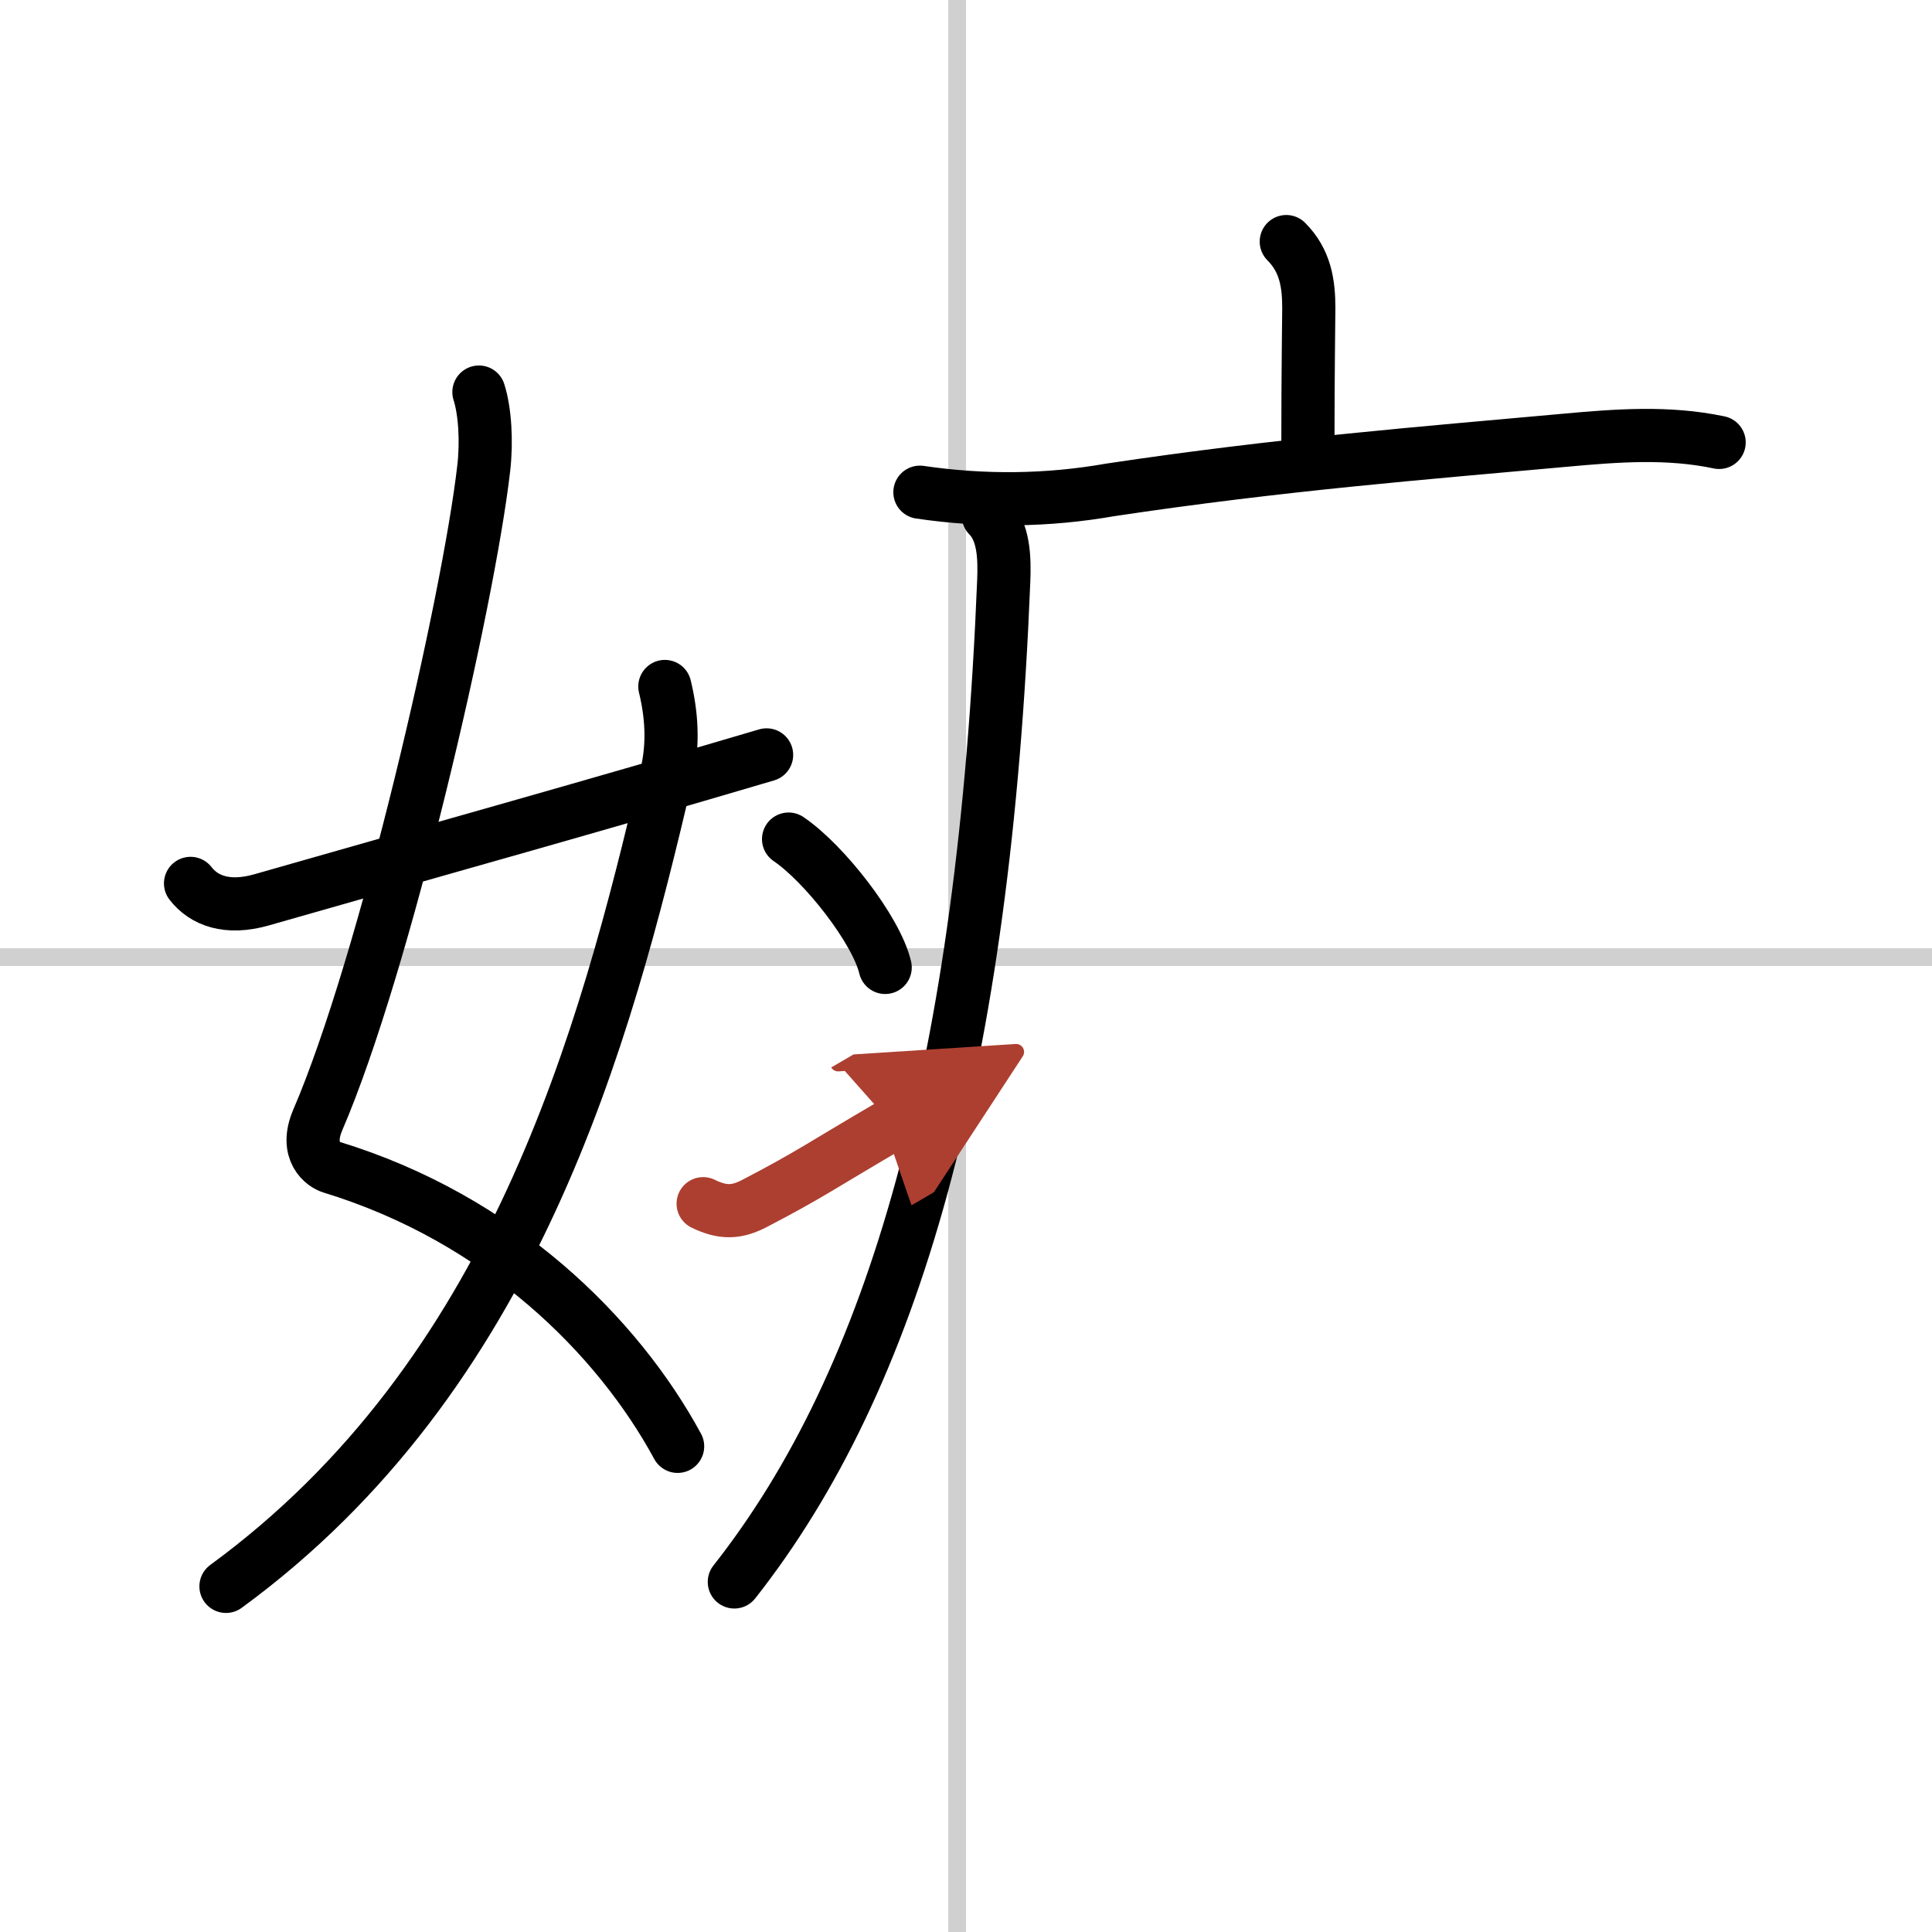 <svg width="400" height="400" viewBox="0 0 109 109" xmlns="http://www.w3.org/2000/svg"><defs><marker id="a" markerWidth="4" orient="auto" refX="1" refY="5" viewBox="0 0 10 10"><polyline points="0 0 10 5 0 10 1 5" fill="#ad3f31" stroke="#ad3f31"/></marker></defs><g fill="none" stroke="#000" stroke-linecap="round" stroke-linejoin="round" stroke-width="3"><rect width="100%" height="100%" fill="#fff" stroke="#fff"/><line x1="54" x2="54" y2="109" stroke="#d0d0d0" stroke-width="1"/><line x2="109" y1="54" y2="54" stroke="#d0d0d0" stroke-width="1"/><path d="m27.02 22.12c0.34 1.06 0.45 2.78 0.27 4.31-0.86 7.5-5.58 27.98-9.36 36.75-0.77 1.8 0.34 2.54 0.77 2.67 9.53 2.91 16.16 9.53 19.53 15.75"/><path d="M37.51,38.73c0.37,1.52,0.51,3.2,0.1,4.94C34.12,58.62,29,77.62,12.75,89.5"/><path d="m10.75 49.84c0.75 0.97 2.06 1.48 4 0.93 11-3.15 18.25-5.15 28.5-8.18"/><path d="m72.57 13.63c1.08 1.08 1.27 2.37 1.27 3.75 0 0.69-0.05 3.49-0.05 7.68"/><path d="m51.9 27.77c3.62 0.53 7.19 0.49 10.73-0.13 9.64-1.45 17.72-2.08 25.64-2.8 2.95-0.27 5.83-0.49 8.72 0.12"/><path d="m55.76 29.1c0.88 0.88 0.92 2.37 0.87 3.65-1.1 27.34-6.17 45.04-15.2 56.5"/><path d="m44.49 47.34c2.01 1.36 4.95 5.12 5.45 7.24"/><path d="m39.67 67.91c1.11 0.54 1.89 0.52 2.93-0.03 3.15-1.64 3.77-2.14 7.73-4.45" marker-end="url(#a)" stroke="#ad3f31"/></g></svg>
